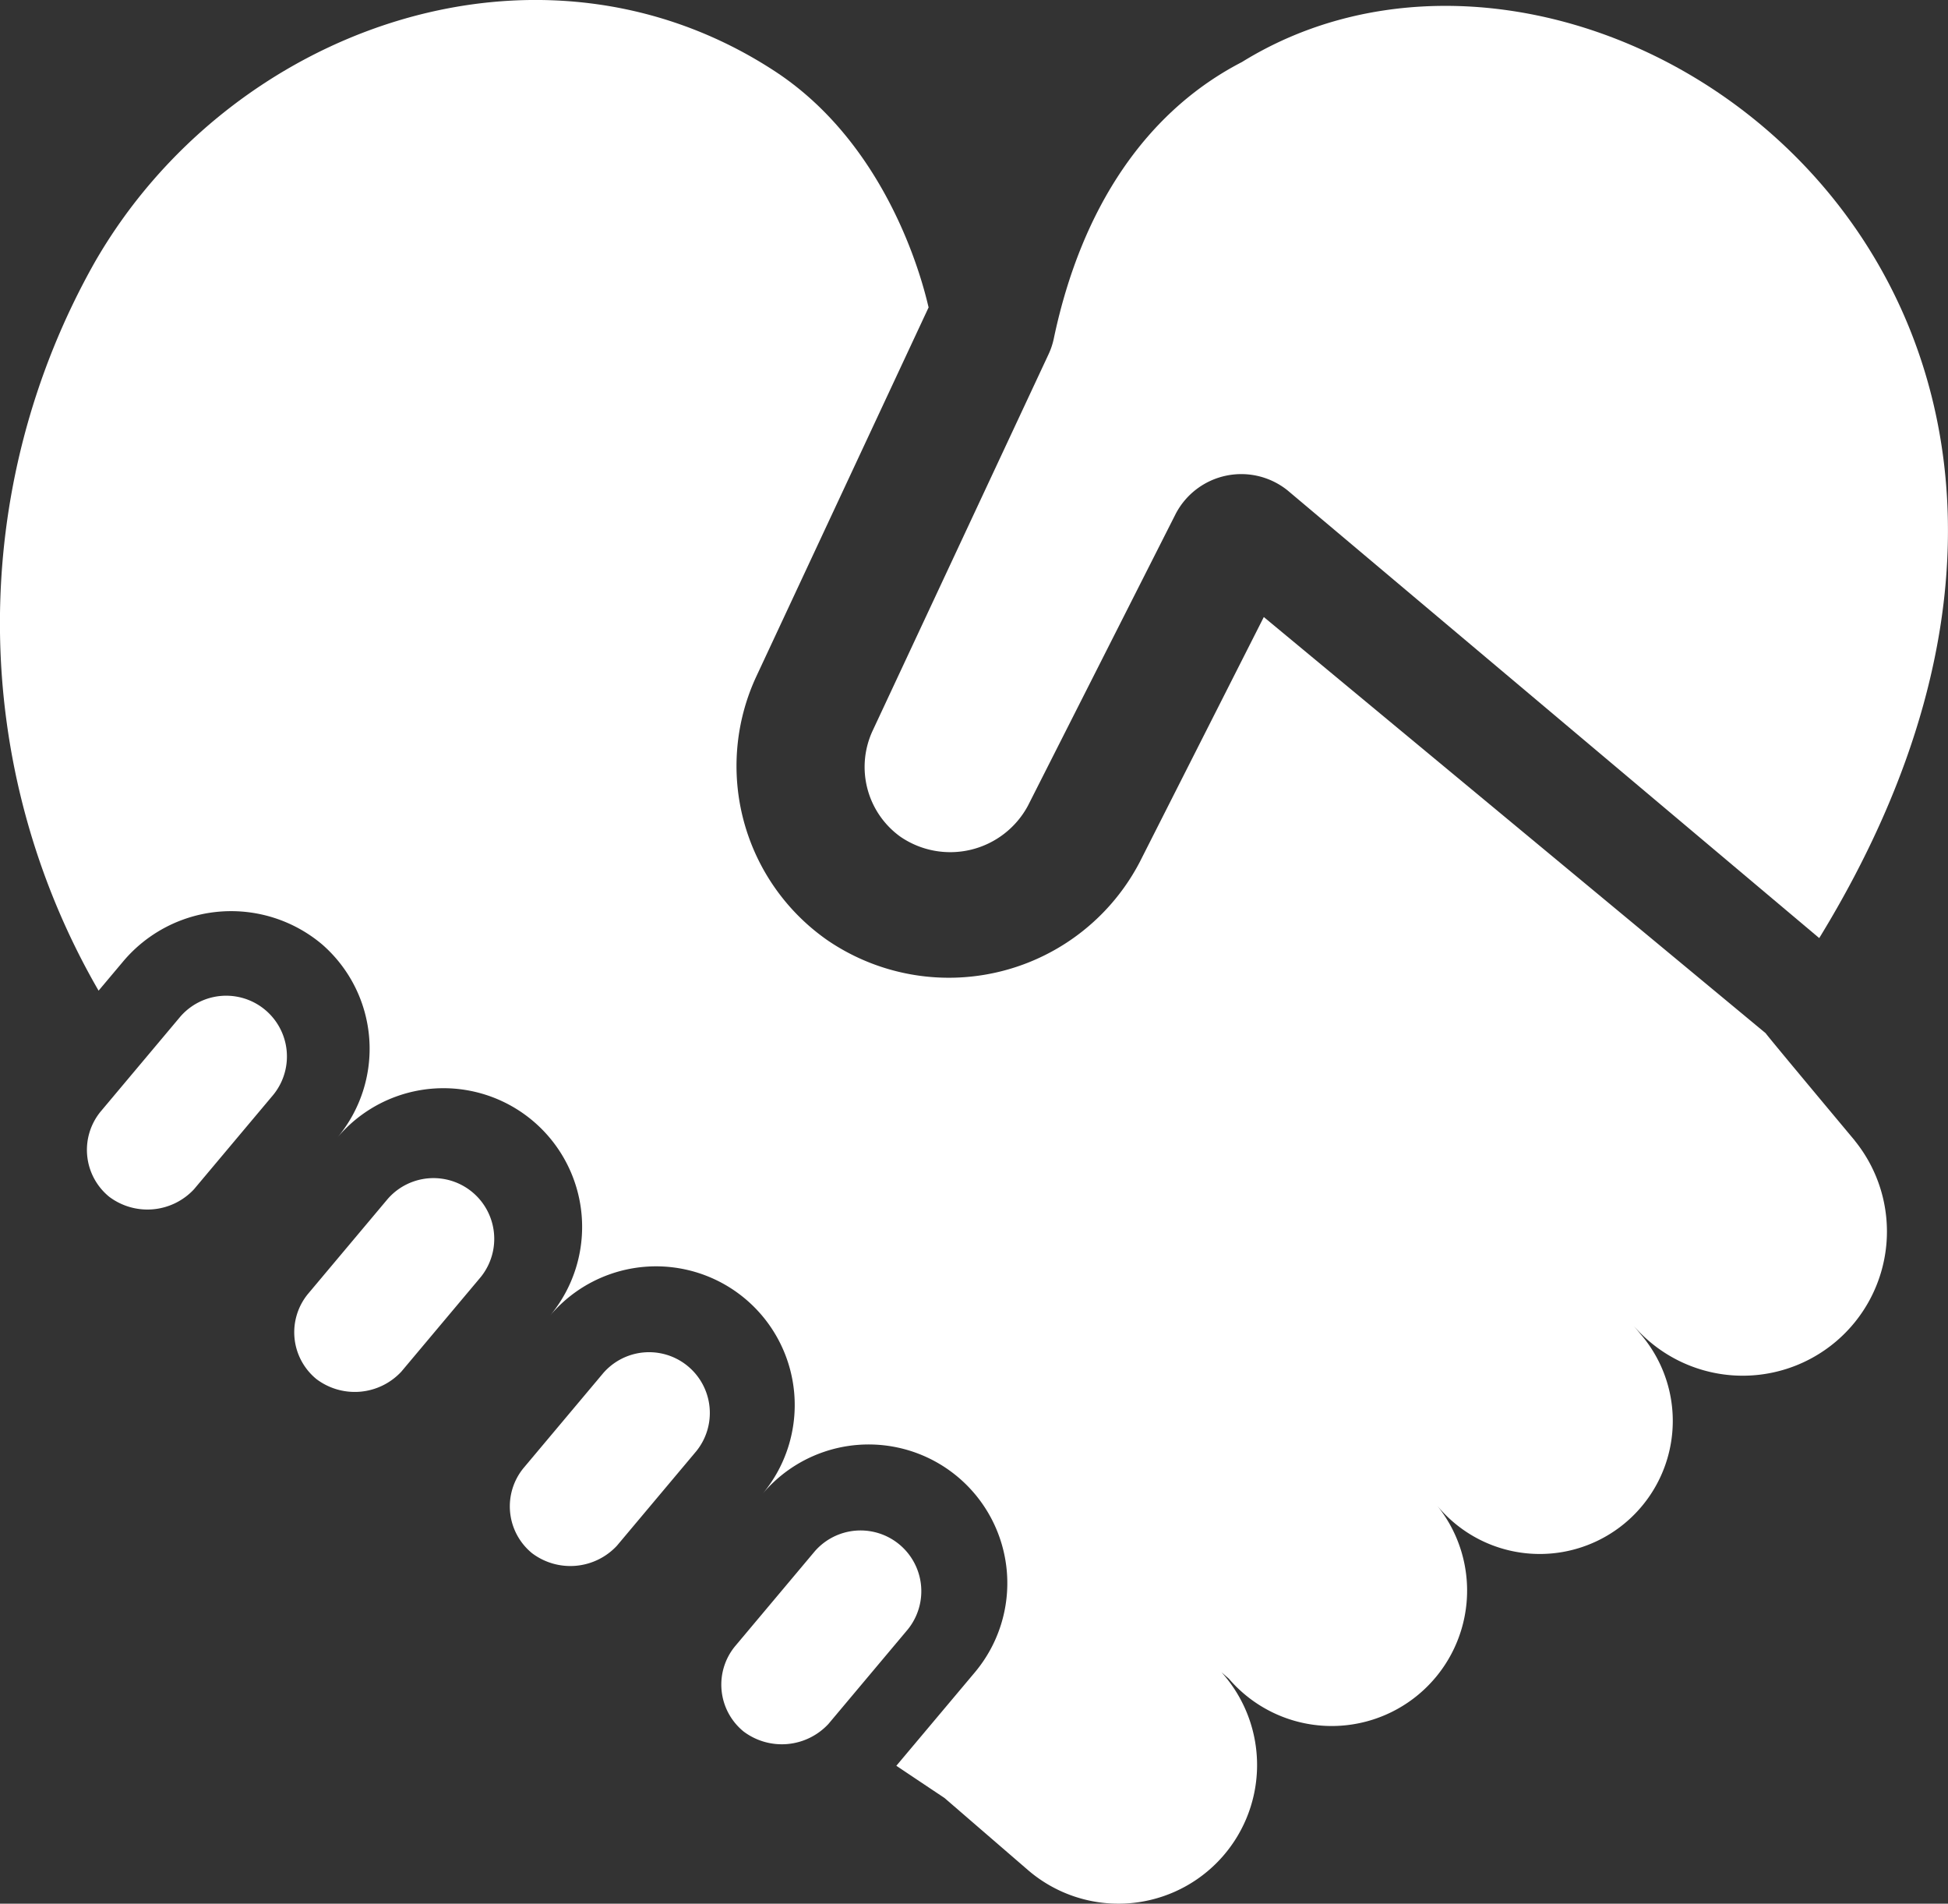 <svg xmlns="http://www.w3.org/2000/svg" width="61.254" height="59.847" viewBox="0 0 61.254 59.847"><rect x="0" y="0" width="61.254" height="59.847" fill="#333333" stroke="none"/><defs><style>.a{fill:#fff;}</style></defs><g transform="translate(2.733 31.294)"><path class="a" d="M173.986,379.23a1.9,1.9,0,0,1-.262-2.684l2.5-2.977a1.91,1.91,0,0,1,2.93,2.45l-2.5,2.977A2,2,0,0,1,173.986,379.23Z" transform="translate(-153.339 -356.091)"/><path class="a" d="M123.183,336.417a1.9,1.9,0,0,1-.262-2.684l2.5-2.977a1.91,1.91,0,0,1,2.93,2.45l-2.5,2.977A2,2,0,0,1,123.183,336.417Z" transform="translate(-109.186 -318.882)"/><path class="a" d="M71.385,294.6a1.9,1.9,0,0,1-.262-2.684l2.5-2.977a1.91,1.91,0,0,1,2.93,2.45l-2.5,2.977A2,2,0,0,1,71.385,294.6Z" transform="translate(-64.167 -282.538)"/><path class="a" d="M21.579,250.791a1.9,1.9,0,0,1-.262-2.684l2.5-2.977a1.91,1.91,0,0,1,2.93,2.45l-2.5,2.977a2,2,0,0,1-2.668.234Z" transform="translate(-20.88 -244.463)"/></g><path class="a" d="M219.6,8.551c-2.979,1.538-5.041,4.535-5.916,8.69a2.279,2.279,0,0,1-.167.5l-5.528,11.827a2.7,2.7,0,0,0,.87,3.337,2.773,2.773,0,0,0,4.011-.974l4.651-9.185a2.326,2.326,0,0,1,3.512-.729l16.719,14.075C250.3,15.611,230.672,1.7,219.6,8.551Z" transform="translate(-180.547 -6.601)"/><path class="a" d="M58.322,41.231s-2.812-3.362-2.8-3.373L39.74,24.773l-3.9,7.7a6.771,6.771,0,0,1-9.826,2.458,6.676,6.676,0,0,1-2.224-8.307L29.2,15.038c-.029-.053-.967-4.9-4.845-7.43C16.948,2.774,7.212,6.244,2.974,13.629A23.075,23.075,0,0,0,3.1,36.519l.762-.906a4.437,4.437,0,0,1,6.267-.548,4.351,4.351,0,0,1,.473,6.081,4.36,4.36,0,0,1,6.685,5.6,4.36,4.36,0,0,1,6.685,5.6,4.36,4.36,0,0,1,6.685,5.6l-2.472,2.941q.746.5,1.514,1.012l2.622,2.264a4.359,4.359,0,0,0,6.089-6.215l.23.2a4.258,4.258,0,0,0,6.528-5.468l.012.015a4.183,4.183,0,1,0,6.439-5.341l-.25-.3a4.534,4.534,0,0,0,6.95-5.823Z" transform="translate(0 -5.375)"/></svg>
